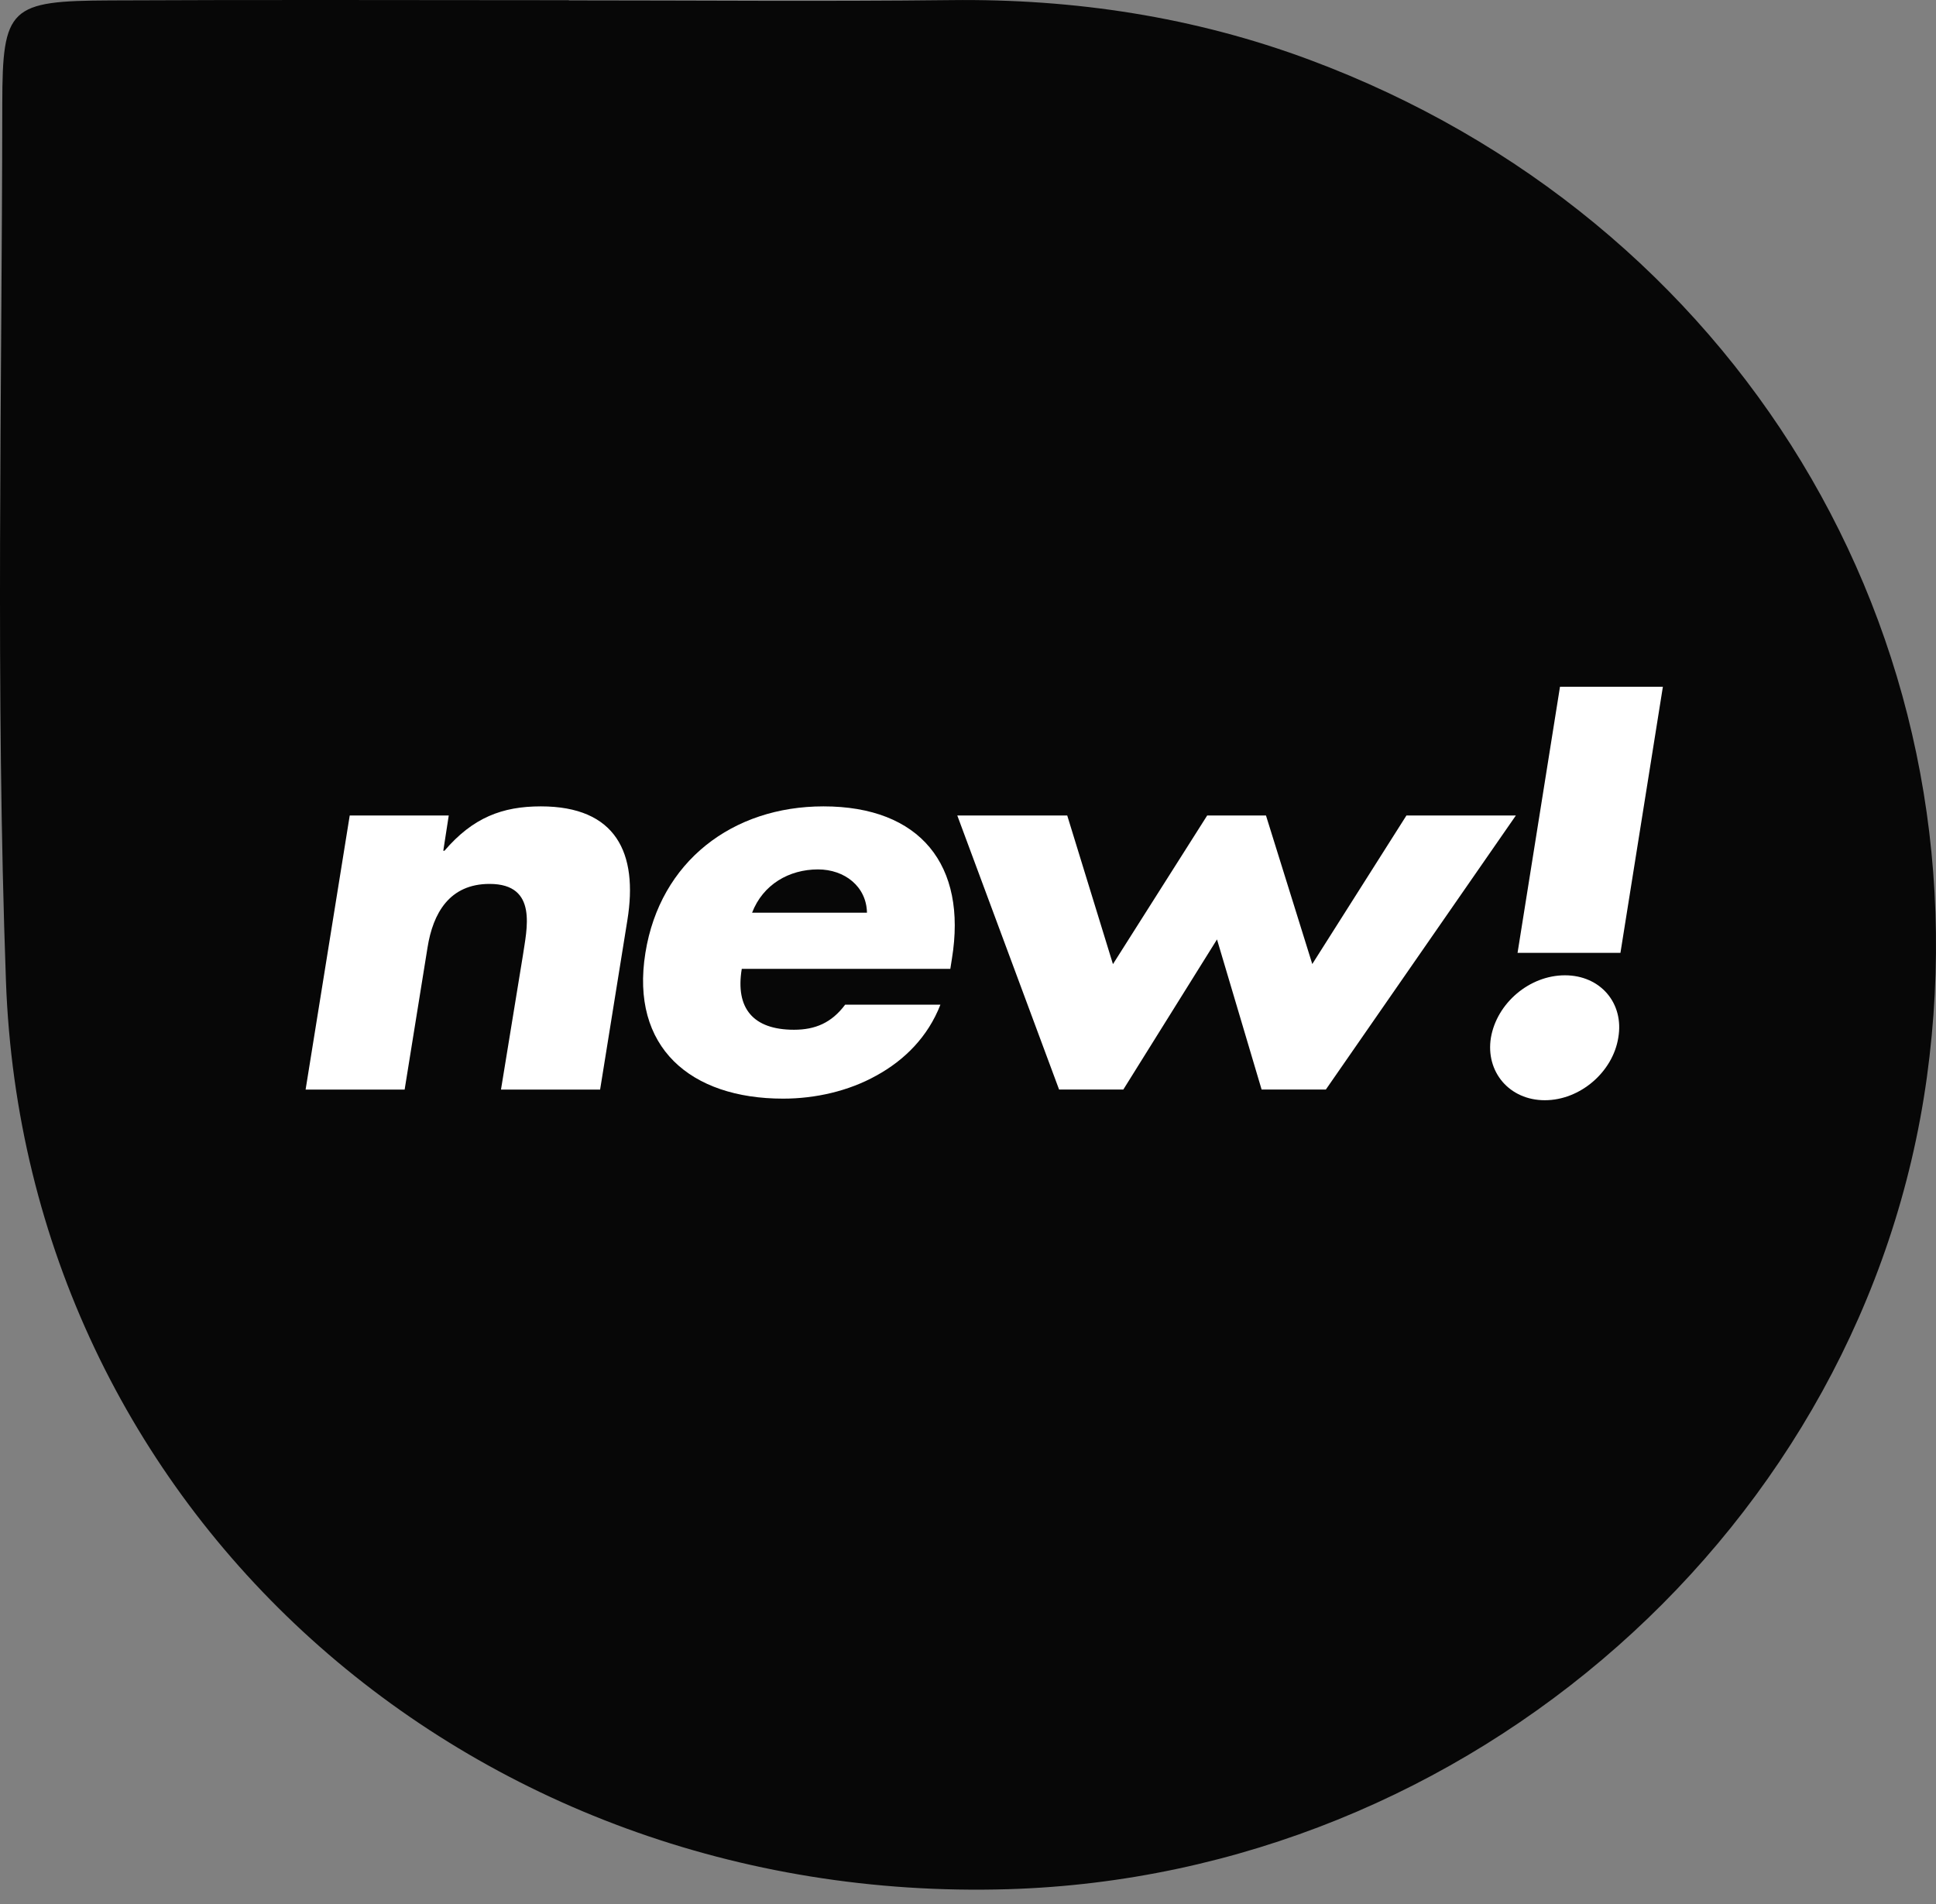 <svg width="123" height="121" viewBox="0 0 123 121" fill="none" xmlns="http://www.w3.org/2000/svg">
<rect x="0" y="0" width="123" height="121" fill="#808080" stroke="none"/>
<g clip-path="url(#clip0_36524_14242)">
<path d="M36.145 0.026C44.237 0.026 52.33 0.1 60.417 0.007C68.264 -0.086 75.872 1.07 83.21 3.803C110.348 13.916 126.307 40.239 122.421 68.447C118.497 96.971 93.387 119.164 64.045 120.042C29.702 121.068 1.581 95.895 0.378 62.34C-0.289 43.788 0.126 25.198 0.145 6.622C0.151 0.434 0.611 0.057 7.016 0.026C16.728 -0.024 26.433 0.013 36.145 0.013V0.026Z" fill="#070707"/>
</g>
<path d="M28.17 54.057H28.239C30.041 51.955 31.905 51.238 34.361 51.238C39.135 51.238 40.552 54.193 39.859 58.471L38.127 69.234H31.829L33.215 60.746C33.454 59.083 34.216 56.165 31.105 56.165C28.548 56.165 27.509 58.032 27.163 60.202L25.708 69.234H19.416L22.219 51.819H28.51L28.164 54.057H28.17Z" fill="white"/>
<path d="M60.372 61.562H47.127C46.711 64.072 47.851 65.432 50.446 65.432C51.794 65.432 52.833 64.993 53.696 63.837H59.748C58.955 65.877 57.468 67.367 55.667 68.35C53.904 69.333 51.794 69.809 49.753 69.809C43.871 69.809 40.035 66.551 41.005 60.542C41.937 54.737 46.541 51.238 52.316 51.238C58.47 51.238 61.449 54.972 60.479 60.913L60.378 61.556L60.372 61.562ZM55.081 57.995C55.05 56.332 53.664 55.244 51.97 55.244C50.137 55.244 48.475 56.196 47.782 57.995H55.081Z" fill="white"/>
<path d="M70.713 61.256L76.697 51.816H80.431L83.373 61.256L89.356 51.816H96.309L84.235 69.231H80.154L77.32 59.692L71.368 69.231H67.287L60.819 51.816H67.804L70.707 61.256H70.713Z" fill="white"/>
<path d="M102.814 65.941C102.467 68.111 100.395 69.91 98.147 69.91C95.899 69.91 94.374 68.111 94.721 65.941C95.099 63.734 97.177 61.972 99.425 61.972C101.674 61.972 103.198 63.74 102.814 65.941ZM99.111 43.637H105.648L102.952 60.544H96.415L99.111 43.637Z" fill="white"/>
<defs>
<clipPath id="clip0_36524_14242">
<rect width="123" height="120.071" fill="white"/>
</clipPath>
</defs>
</svg>
